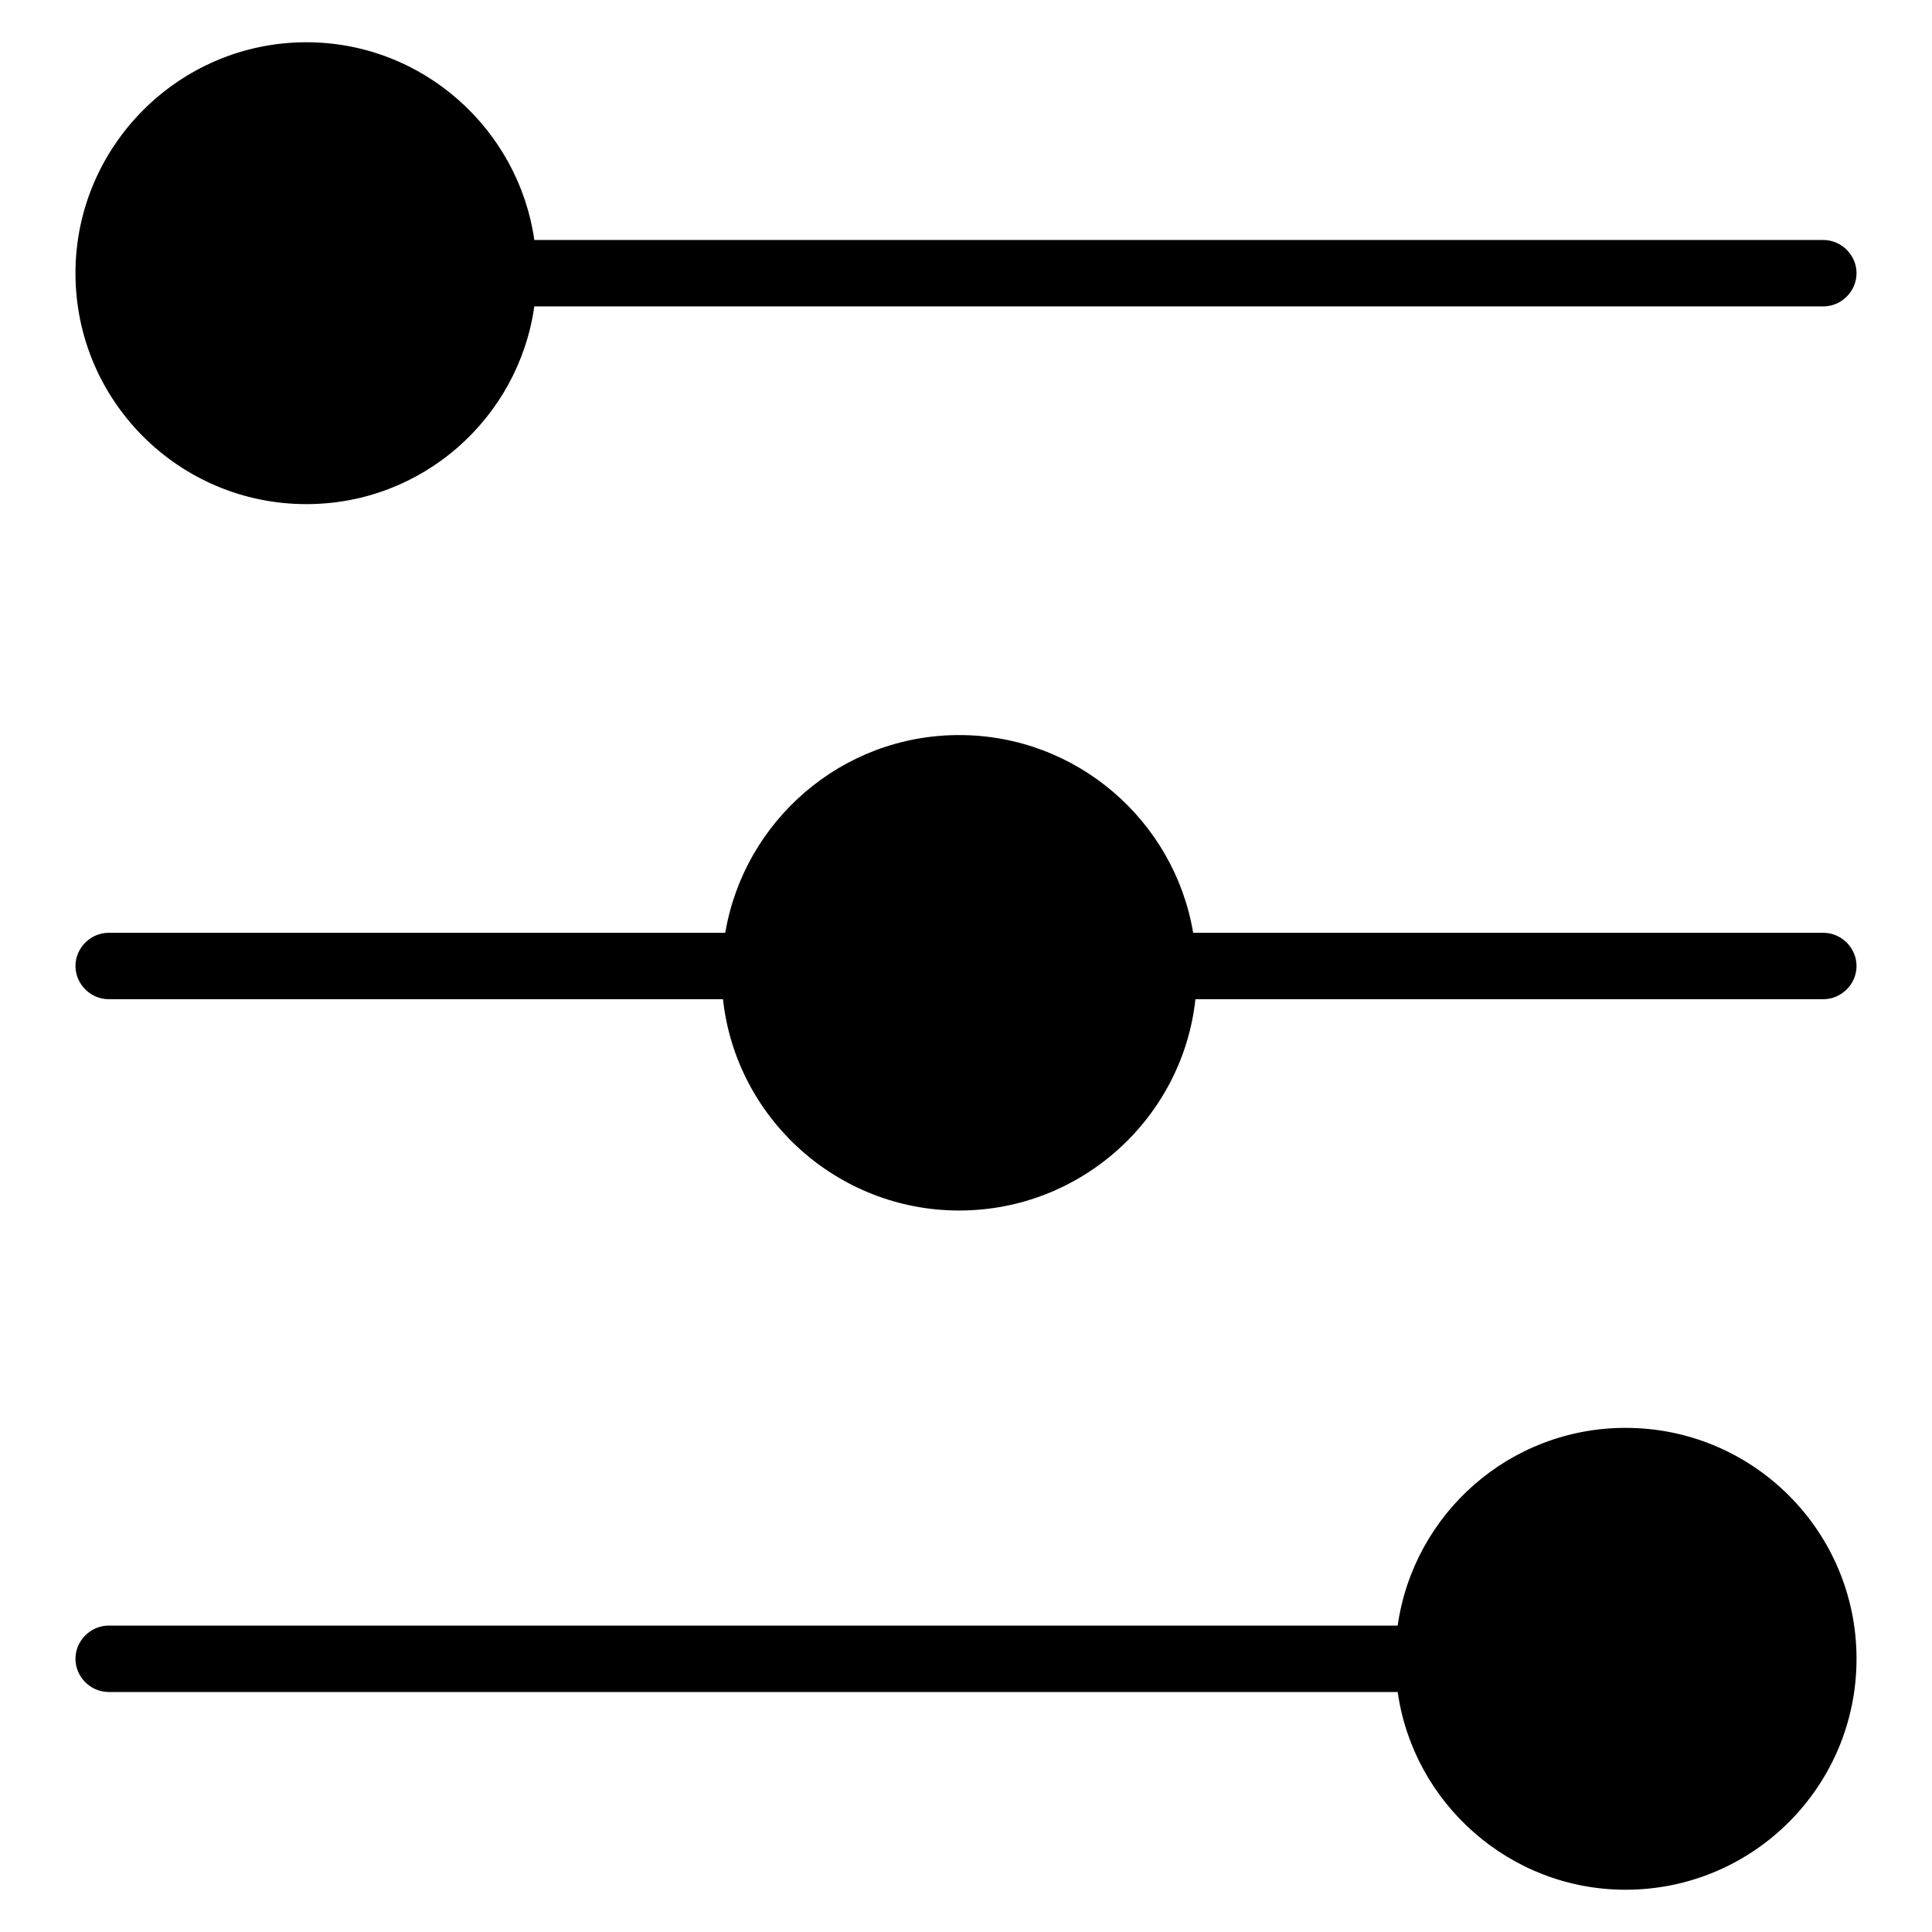 <?xml version="1.0" encoding="utf-8"?>
<!-- Svg Vector Icons : http://www.onlinewebfonts.com/icon -->
<!DOCTYPE svg PUBLIC "-//W3C//DTD SVG 1.1//EN" "http://www.w3.org/Graphics/SVG/1.1/DTD/svg11.dtd">
<svg version="1.1" xmlns="http://www.w3.org/2000/svg" xmlns:xlink="http://www.w3.org/1999/xlink" x="0px" y="0px" viewBox="0 0 256 256" enable-background="new 0 0 256 256" xml:space="preserve">
<g> <path fill="#000000" d="M185.2,215.4H14.4c-2.4,0-4.4,2-4.4,4.4c0,2.4,2,4.4,4.4,4.4c0,0,0,0,0,0h170.8 c2.1,14.8,14.9,26.2,30.2,26.2c16.9,0,30.6-13.7,30.6-30.6c0-16.9-13.7-30.6-30.6-30.6C200,189.2,187.3,200.6,185.2,215.4z  M96.1,123.6H14.4c-2.4,0-4.4,2-4.4,4.4c0,2.4,2,4.4,4.4,4.4c0,0,0,0,0,0h81.4c1.7,15.7,15.1,28,31.3,28c16.2,0,29.6-12.3,31.3-28 h83.2c2.4,0,4.4-2,4.4-4.4c0-2.4-2-4.4-4.4-4.4c0,0,0,0,0,0h-83.5c-2.5-14.9-15.5-26.2-31-26.2C111.5,97.4,98.6,108.8,96.1,123.6z  M40.6,5.6C23.7,5.6,10,19.4,10,36.2c0,16.9,13.7,30.6,30.6,30.6c15.4,0,28.1-11.4,30.2-26.2h170.8c2.4,0,4.4-2,4.4-4.4 c0-2.4-2-4.4-4.4-4.4H70.8C68.7,17.1,56,5.6,40.6,5.6z"/></g>
</svg>